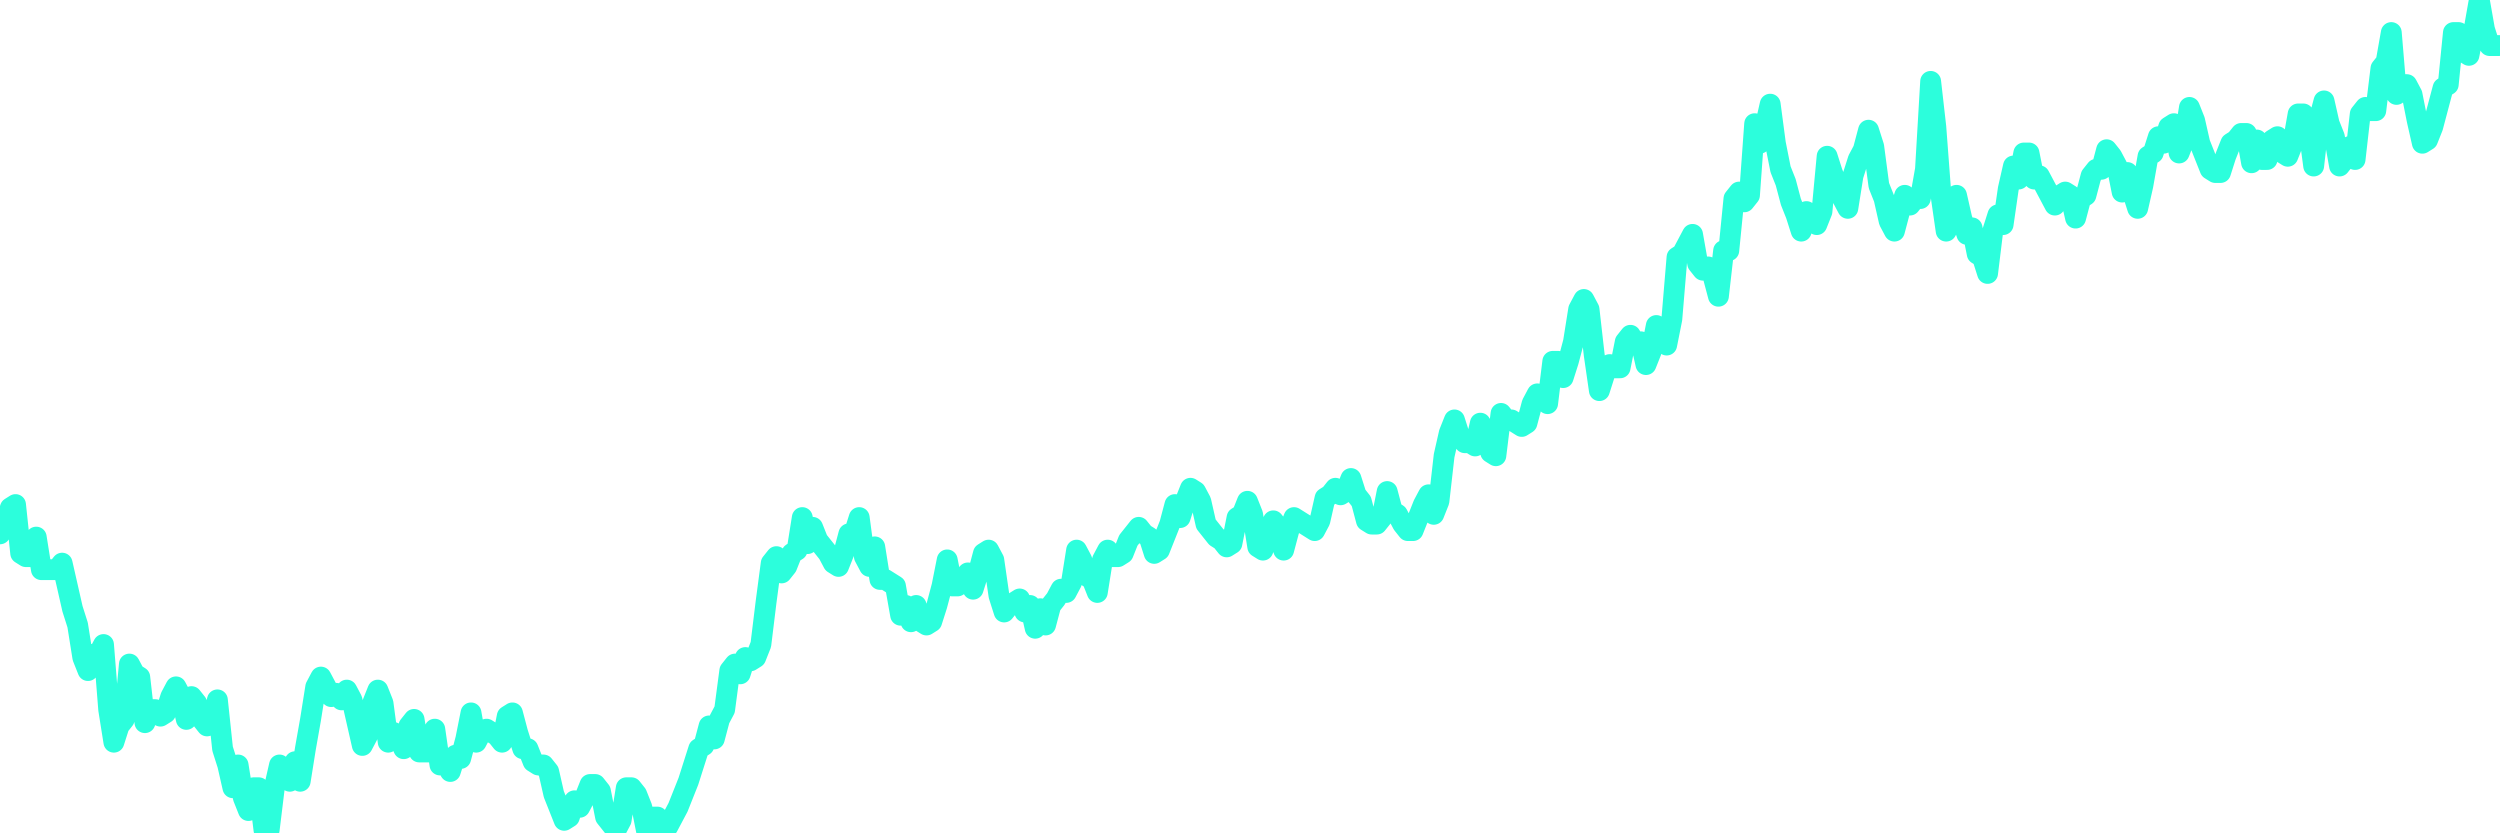 <?xml version="1.0" encoding="UTF-8"?>
<svg width="240" height="80" version="1.1" xmlns="http://www.w3.org/2000/svg">
    <path d="M0,51.25 L0.497,50.312 L0.994,48.75 L1.491,48.438 L1.988,53.125 L2.484,53.438 L2.981,53.438 L3.478,51.562 L3.975,54.688 L4.472,54.688 L4.969,54.688 L5.466,54.688 L5.963,54.062 L6.46,56.25 L6.957,58.438 L7.453,60 L7.95,63.125 L8.447,64.375 L8.944,62.812 L9.441,62.812 L9.938,61.875 L10.435,68.125 L10.932,71.25 L11.429,69.688 L11.925,69.062 L12.422,63.75 L12.919,64.688 L13.416,65 L13.913,69.375 L14.41,68.125 L14.907,68.125 L15.404,68.75 L15.901,68.438 L16.398,66.875 L16.894,65.938 L17.391,66.875 L17.888,69.062 L18.385,66.875 L18.882,67.5 L19.379,69.062 L19.876,69.688 L20.373,69.375 L20.87,67.188 L21.366,71.875 L21.863,73.438 L22.36,75.625 L22.857,73.438 L23.354,76.562 L23.851,77.812 L24.348,75.625 L24.845,75.625 L25.342,79.688 L25.839,79.688 L26.335,75.625 L26.832,73.438 L27.329,74.375 L27.826,75 L28.323,73.125 L28.82,75 L29.317,71.875 L29.814,69.062 L30.311,65.938 L30.807,65 L31.304,65.938 L31.801,66.875 L32.298,66.562 L32.795,67.188 L33.292,66.25 L33.789,67.188 L34.286,69.375 L34.783,71.562 L35.28,70.625 L35.776,67.5 L36.273,66.25 L36.77,67.5 L37.267,71.25 L37.764,70.312 L38.261,70.625 L38.758,71.875 L39.255,69.688 L39.752,69.062 L40.248,72.188 L40.745,72.188 L41.242,72.188 L41.739,70 L42.236,73.438 L42.733,73.125 L43.23,74.062 L43.727,72.5 L44.224,72.812 L44.72,70.938 L45.217,68.438 L45.714,71.25 L46.211,70.312 L46.708,70 L47.205,70.312 L47.702,70.625 L48.199,71.25 L48.696,68.75 L49.193,68.438 L49.689,70.312 L50.186,71.875 L50.683,71.875 L51.18,73.125 L51.677,73.438 L52.174,73.438 L52.671,74.062 L53.168,76.25 L53.665,77.5 L54.161,78.75 L54.658,78.438 L55.155,76.875 L55.652,77.5 L56.149,76.562 L56.646,75.312 L57.143,75.312 L57.64,75.938 L58.137,78.438 L58.634,79.062 L59.13,79.688 L59.627,78.75 L60.124,75.625 L60.621,75.625 L61.118,76.25 L61.615,77.5 L62.112,80 L62.609,78.438 L63.106,78.438 L63.602,80 L64.099,79.375 L64.596,78.438 L65.093,77.5 L65.59,76.25 L66.087,75 L66.584,73.438 L67.081,71.875 L67.578,71.562 L68.075,69.688 L68.571,70.938 L69.068,69.062 L69.565,68.125 L70.062,64.375 L70.559,63.75 L71.056,64.688 L71.553,63.125 L72.05,63.438 L72.547,63.125 L73.043,61.875 L73.54,57.812 L74.037,54.062 L74.534,53.438 L75.031,55 L75.528,54.375 L76.025,53.125 L76.522,52.812 L77.019,49.688 L77.516,52.188 L78.012,50.625 L78.509,51.875 L79.006,52.5 L79.503,53.125 L80,54.062 L80.497,54.375 L80.994,53.125 L81.491,51.25 L81.988,51.25 L82.484,49.688 L82.981,53.438 L83.478,54.375 L83.975,52.5 L84.472,55.625 L84.969,55.625 L85.466,55.938 L85.963,56.25 L86.46,59.062 L86.957,58.125 L87.453,59.688 L87.95,58.125 L88.447,59.688 L88.944,60 L89.441,59.688 L89.938,58.125 L90.435,56.25 L90.932,53.75 L91.429,56.25 L91.925,56.25 L92.422,55.938 L92.919,55 L93.416,56.562 L93.913,55 L94.41,53.125 L94.907,52.812 L95.404,53.75 L95.901,57.188 L96.398,58.75 L96.894,58.125 L97.391,57.812 L97.888,57.5 L98.385,58.75 L98.882,58.125 L99.379,60.312 L99.876,58.438 L100.373,60 L100.87,58.125 L101.366,57.5 L101.863,56.562 L102.36,56.875 L102.857,55.938 L103.354,52.812 L103.851,53.75 L104.348,55.312 L104.845,55.625 L105.342,56.875 L105.839,53.75 L106.335,52.812 L106.832,53.438 L107.329,53.438 L107.826,53.125 L108.323,51.875 L108.82,51.25 L109.317,50.625 L109.814,51.25 L110.311,51.562 L110.807,53.125 L111.304,52.812 L111.801,51.562 L112.298,50.312 L112.795,48.438 L113.292,49.688 L113.789,48.125 L114.286,46.875 L114.783,47.188 L115.28,48.125 L115.776,50.312 L116.273,50.938 L116.77,51.562 L117.267,51.875 L117.764,52.5 L118.261,52.188 L118.758,49.688 L119.255,49.375 L119.752,48.125 L120.248,49.375 L120.745,52.5 L121.242,52.812 L121.739,51.562 L122.236,50 L122.733,50.625 L123.23,52.812 L123.727,50.938 L124.224,49.688 L124.72,50 L125.217,50.312 L125.714,50.625 L126.211,50.938 L126.708,50 L127.205,47.812 L127.702,47.5 L128.199,46.875 L128.696,47.5 L129.193,47.188 L129.689,45.938 L130.186,47.5 L130.683,48.125 L131.18,50 L131.677,50.312 L132.174,50.312 L132.671,49.688 L133.168,47.188 L133.665,49.062 L134.161,49.375 L134.658,50.312 L135.155,50.938 L135.652,50.938 L136.149,49.688 L136.646,48.438 L137.143,47.5 L137.64,49.375 L138.137,48.125 L138.634,43.75 L139.13,41.562 L139.627,40.312 L140.124,41.875 L140.621,42.5 L141.118,42.5 L141.615,42.812 L142.112,40.625 L142.609,41.562 L143.106,43.438 L143.602,43.75 L144.099,39.688 L144.596,40.312 L145.093,40.312 L145.59,40.625 L146.087,40.938 L146.584,40.625 L147.081,38.75 L147.578,37.812 L148.075,38.125 L148.571,38.75 L149.068,34.688 L149.565,34.688 L150.062,36.25 L150.559,34.688 L151.056,32.812 L151.553,29.688 L152.05,28.75 L152.547,29.688 L153.043,34.062 L153.54,37.5 L154.037,35.938 L154.534,35 L155.031,35.312 L155.528,35.312 L156.025,32.812 L156.522,32.188 L157.019,33.125 L157.516,32.812 L158.012,35 L158.509,33.75 L159.006,31.25 L159.503,31.562 L160,33.125 L160.497,30.625 L160.994,24.688 L161.491,24.375 L161.988,23.438 L162.484,22.5 L162.981,25.312 L163.478,25.938 L163.975,25.625 L164.472,26.562 L164.969,28.438 L165.466,24.062 L165.963,24.062 L166.46,19.062 L166.957,18.438 L167.453,19.375 L167.95,18.75 L168.447,11.875 L168.944,13.75 L169.441,12.188 L169.938,10 L170.435,13.75 L170.932,16.25 L171.429,17.5 L171.925,19.375 L172.422,20.625 L172.919,22.188 L173.416,20.312 L173.913,20.625 L174.41,21.562 L174.907,20.312 L175.404,15 L175.901,16.562 L176.398,17.812 L176.894,19.062 L177.391,20 L177.888,16.875 L178.385,15.312 L178.882,14.375 L179.379,12.5 L179.876,14.062 L180.373,17.812 L180.87,19.062 L181.366,21.25 L181.863,22.188 L182.36,20.312 L182.857,18.75 L183.354,19.688 L183.851,19.062 L184.348,19.062 L184.845,16.25 L185.342,7.812 L185.839,12.188 L186.335,18.75 L186.832,22.188 L187.329,21.25 L187.826,18.75 L188.323,20.938 L188.82,22.5 L189.317,21.875 L189.814,24.375 L190.311,24.688 L190.807,26.25 L191.304,22.188 L191.801,20.625 L192.298,21.562 L192.795,18.125 L193.292,15.938 L193.789,17.188 L194.286,14.688 L194.783,14.688 L195.28,17.188 L195.776,16.875 L196.273,17.812 L196.77,18.75 L197.267,19.688 L197.764,18.75 L198.261,18.438 L198.758,18.75 L199.255,20.938 L199.752,19.062 L200.248,18.75 L200.745,16.875 L201.242,16.25 L201.739,16.25 L202.236,14.375 L202.733,15 L203.23,15.938 L203.727,18.438 L204.224,16.562 L204.72,18.438 L205.217,20 L205.714,17.812 L206.211,15 L206.708,14.688 L207.205,13.125 L207.702,13.75 L208.199,12.188 L208.696,11.875 L209.193,14.688 L209.689,13.438 L210.186,10.312 L210.683,11.562 L211.18,13.75 L211.677,15 L212.174,16.25 L212.671,16.562 L213.168,16.562 L213.665,15 L214.161,13.75 L214.658,13.438 L215.155,12.812 L215.652,12.812 L216.149,15.625 L216.646,13.438 L217.143,15.312 L217.64,15.312 L218.137,13.438 L218.634,13.125 L219.13,14.688 L219.627,15 L220.124,13.75 L220.621,10.938 L221.118,10.938 L221.615,12.188 L222.112,15.938 L222.609,11.562 L223.106,9.688 L223.602,11.875 L224.099,13.125 L224.596,15.938 L225.093,15.312 L225.59,14.062 L226.087,15.312 L226.584,10.938 L227.081,10.312 L227.578,10.625 L228.075,10.625 L228.571,6.562 L229.068,5.938 L229.565,3.125 L230.062,9.063 L230.559,8.125 L231.056,8.125 L231.553,9.063 L232.05,11.562 L232.547,13.75 L233.043,13.438 L233.54,12.188 L234.037,10.312 L234.534,8.438 L235.031,8.125 L235.528,3.125 L236.025,3.125 L236.522,5 L237.019,5.312 L237.516,2.813 L238.012,0 L238.509,2.813 L239.006,4.375 L239.503,4.375 L240,4.375" 
        fill="none" 
        stroke="#2CFEDC" 
        stroke-width="2" 
        stroke-linecap="round" 
        stroke-linejoin="round"/>
</svg>